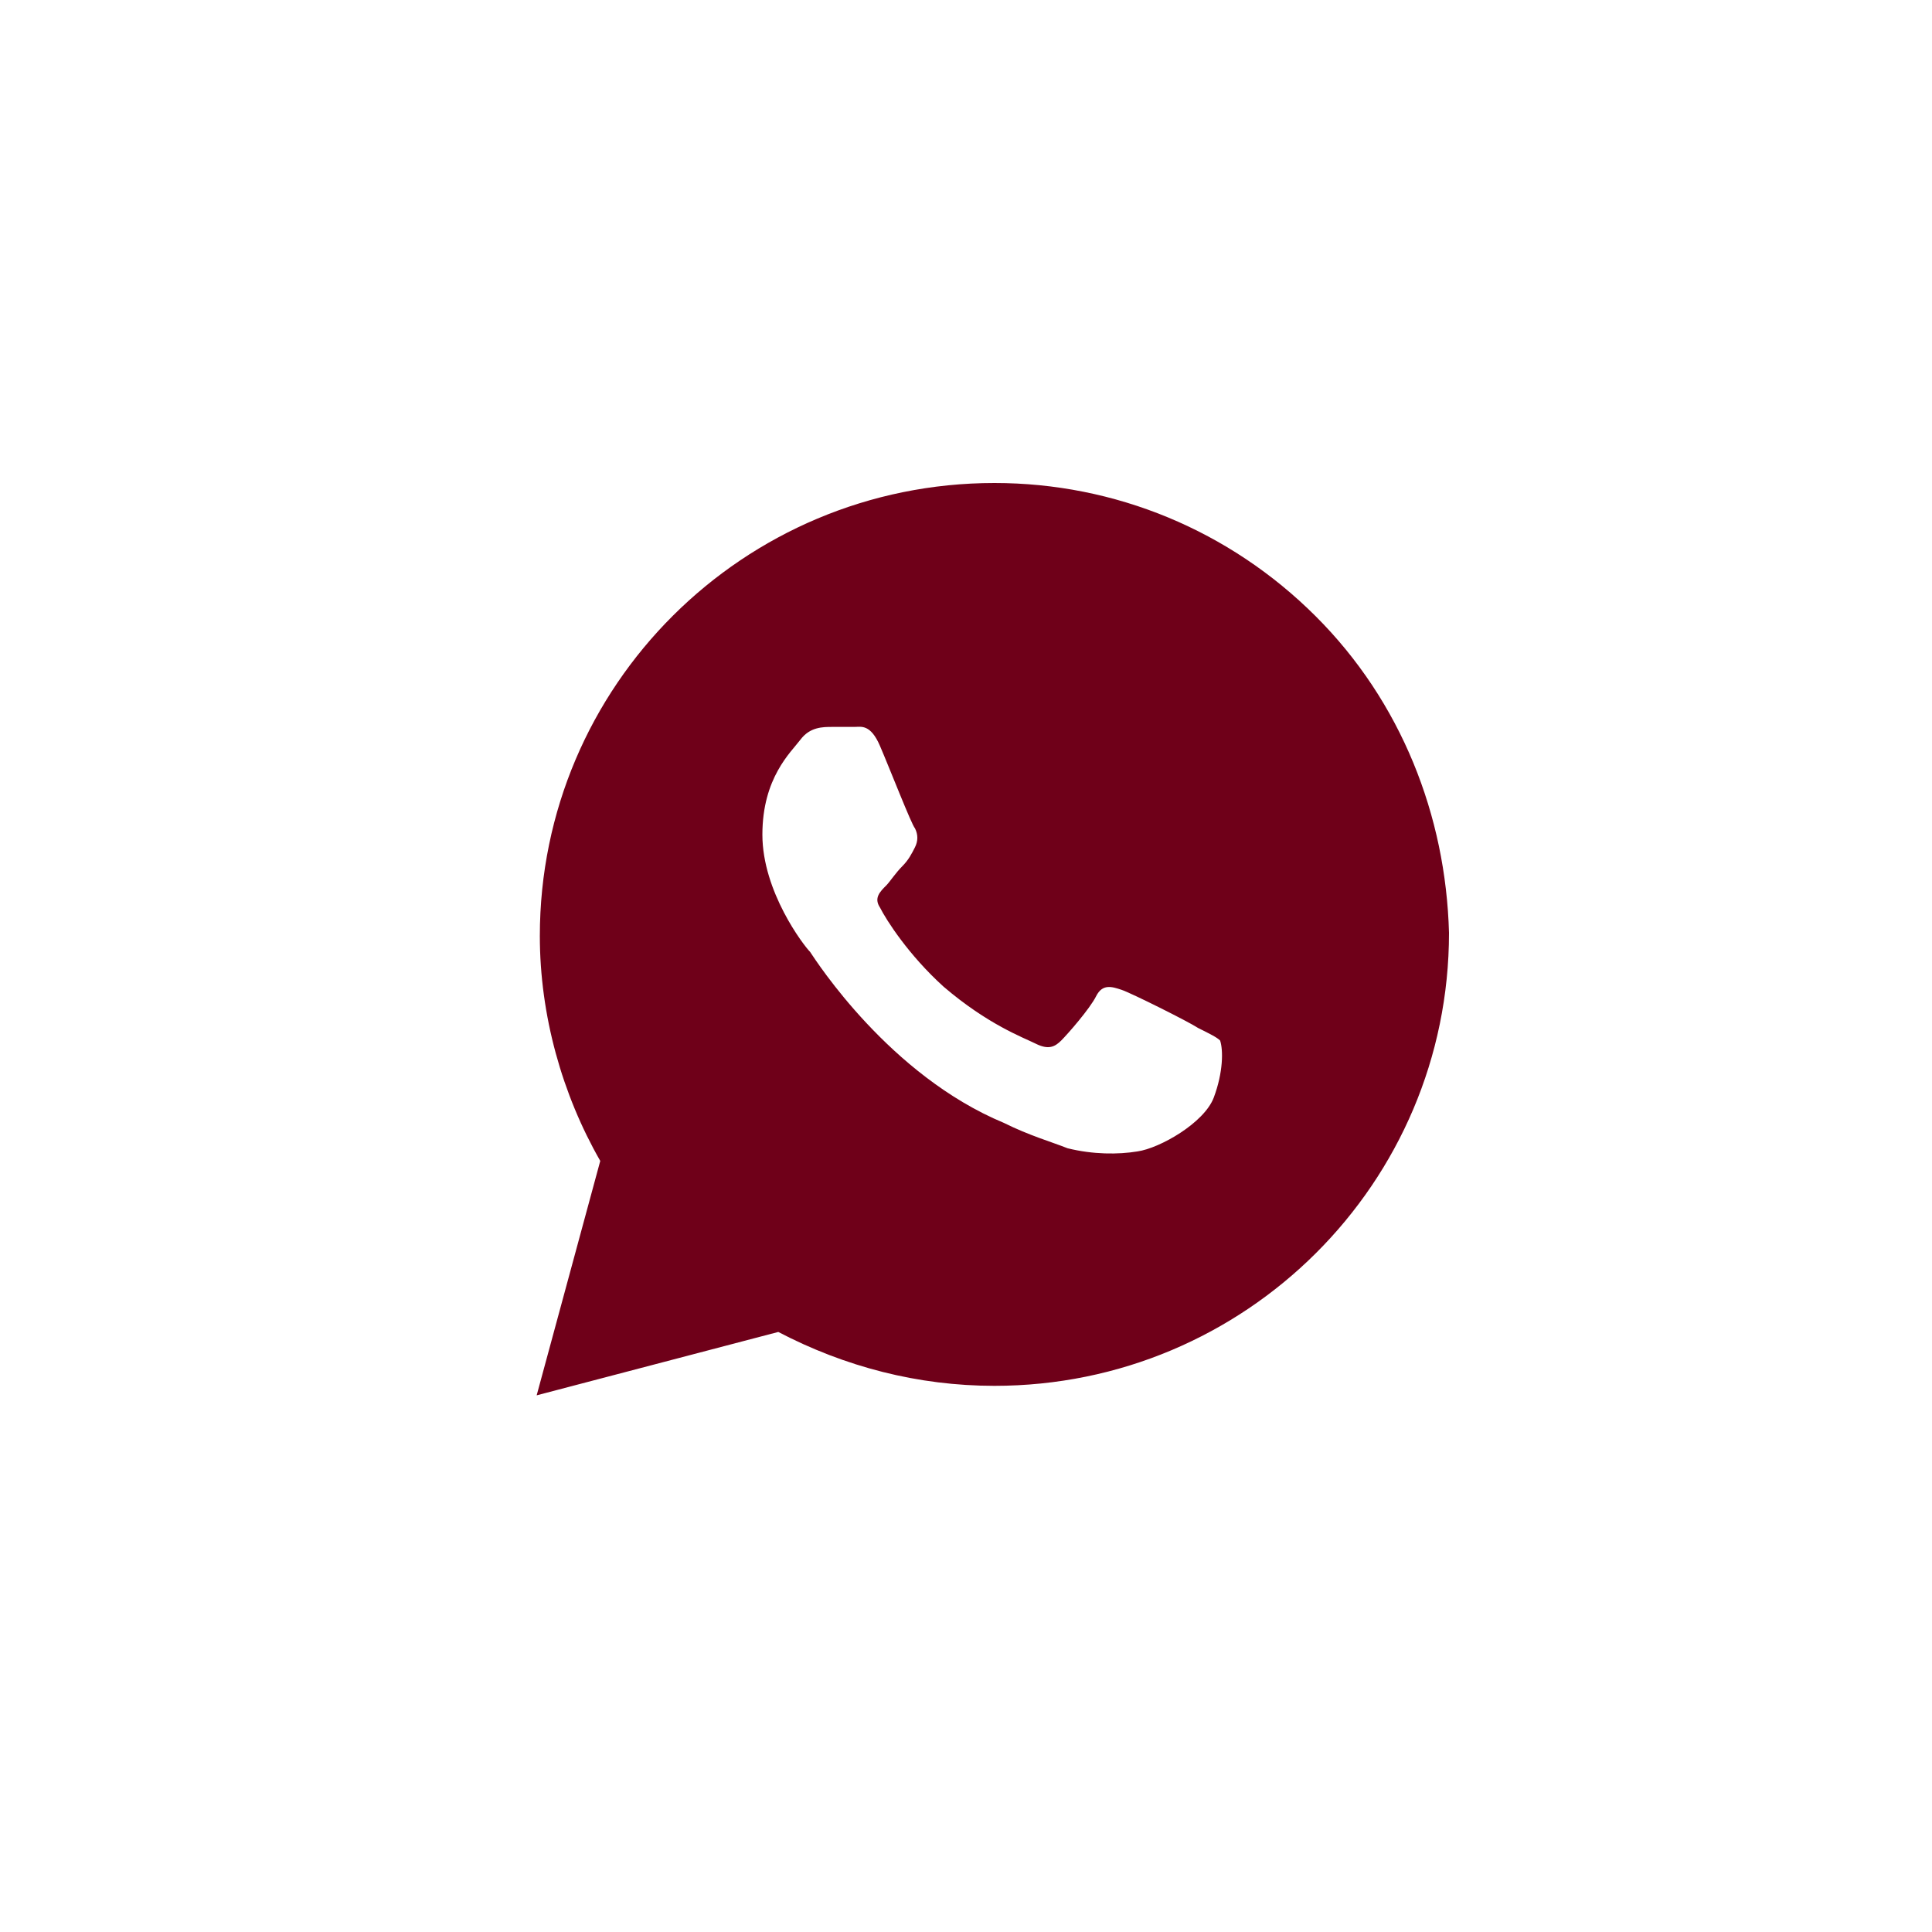 <?xml version="1.0" encoding="UTF-8"?> <svg xmlns="http://www.w3.org/2000/svg" width="36" height="36" viewBox="0 0 36 36" fill="none"><g clip-path="url(#clip0_3584_2)"><mask id="mask0_3584_2" style="mask-type:luminance" maskUnits="userSpaceOnUse" x="0" y="0" width="36" height="36"><path d="M36 0H0V36H36V0Z" fill="white"></path></mask><g mask="url(#mask0_3584_2)"><path d="M24.512 11.479C22.913 9.885 20.781 9 18.53 9C13.85 9 10.059 12.778 10.059 17.441C10.059 18.917 10.474 20.392 11.185 21.632L10 26L14.502 24.819C15.746 25.469 17.108 25.823 18.53 25.823C23.209 25.823 27 22.045 27 17.382C26.941 15.198 26.111 13.073 24.512 11.479ZM22.617 20.451C22.439 20.924 21.61 21.396 21.195 21.455C20.84 21.514 20.366 21.514 19.892 21.396C19.596 21.278 19.181 21.16 18.707 20.924C16.575 20.038 15.213 17.913 15.094 17.736C14.976 17.618 14.206 16.615 14.206 15.552C14.206 14.49 14.739 14.017 14.916 13.781C15.094 13.545 15.331 13.545 15.509 13.545C15.627 13.545 15.805 13.545 15.923 13.545C16.042 13.545 16.22 13.486 16.397 13.899C16.575 14.312 16.989 15.375 17.049 15.434C17.108 15.552 17.108 15.67 17.049 15.788C16.989 15.906 16.93 16.024 16.812 16.142C16.693 16.26 16.575 16.438 16.516 16.497C16.397 16.615 16.279 16.733 16.397 16.91C16.516 17.146 16.93 17.795 17.582 18.385C18.411 19.094 19.063 19.33 19.3 19.448C19.537 19.566 19.655 19.507 19.774 19.389C19.892 19.271 20.307 18.799 20.425 18.562C20.544 18.326 20.721 18.385 20.899 18.444C21.077 18.503 22.143 19.035 22.321 19.153C22.558 19.271 22.676 19.33 22.735 19.389C22.794 19.566 22.794 19.979 22.617 20.451Z" fill="#6F0019"></path></g></g><defs><clipPath id="clip0_3584_2"><rect width="36" height="36" fill="white"></rect></clipPath></defs></svg> 